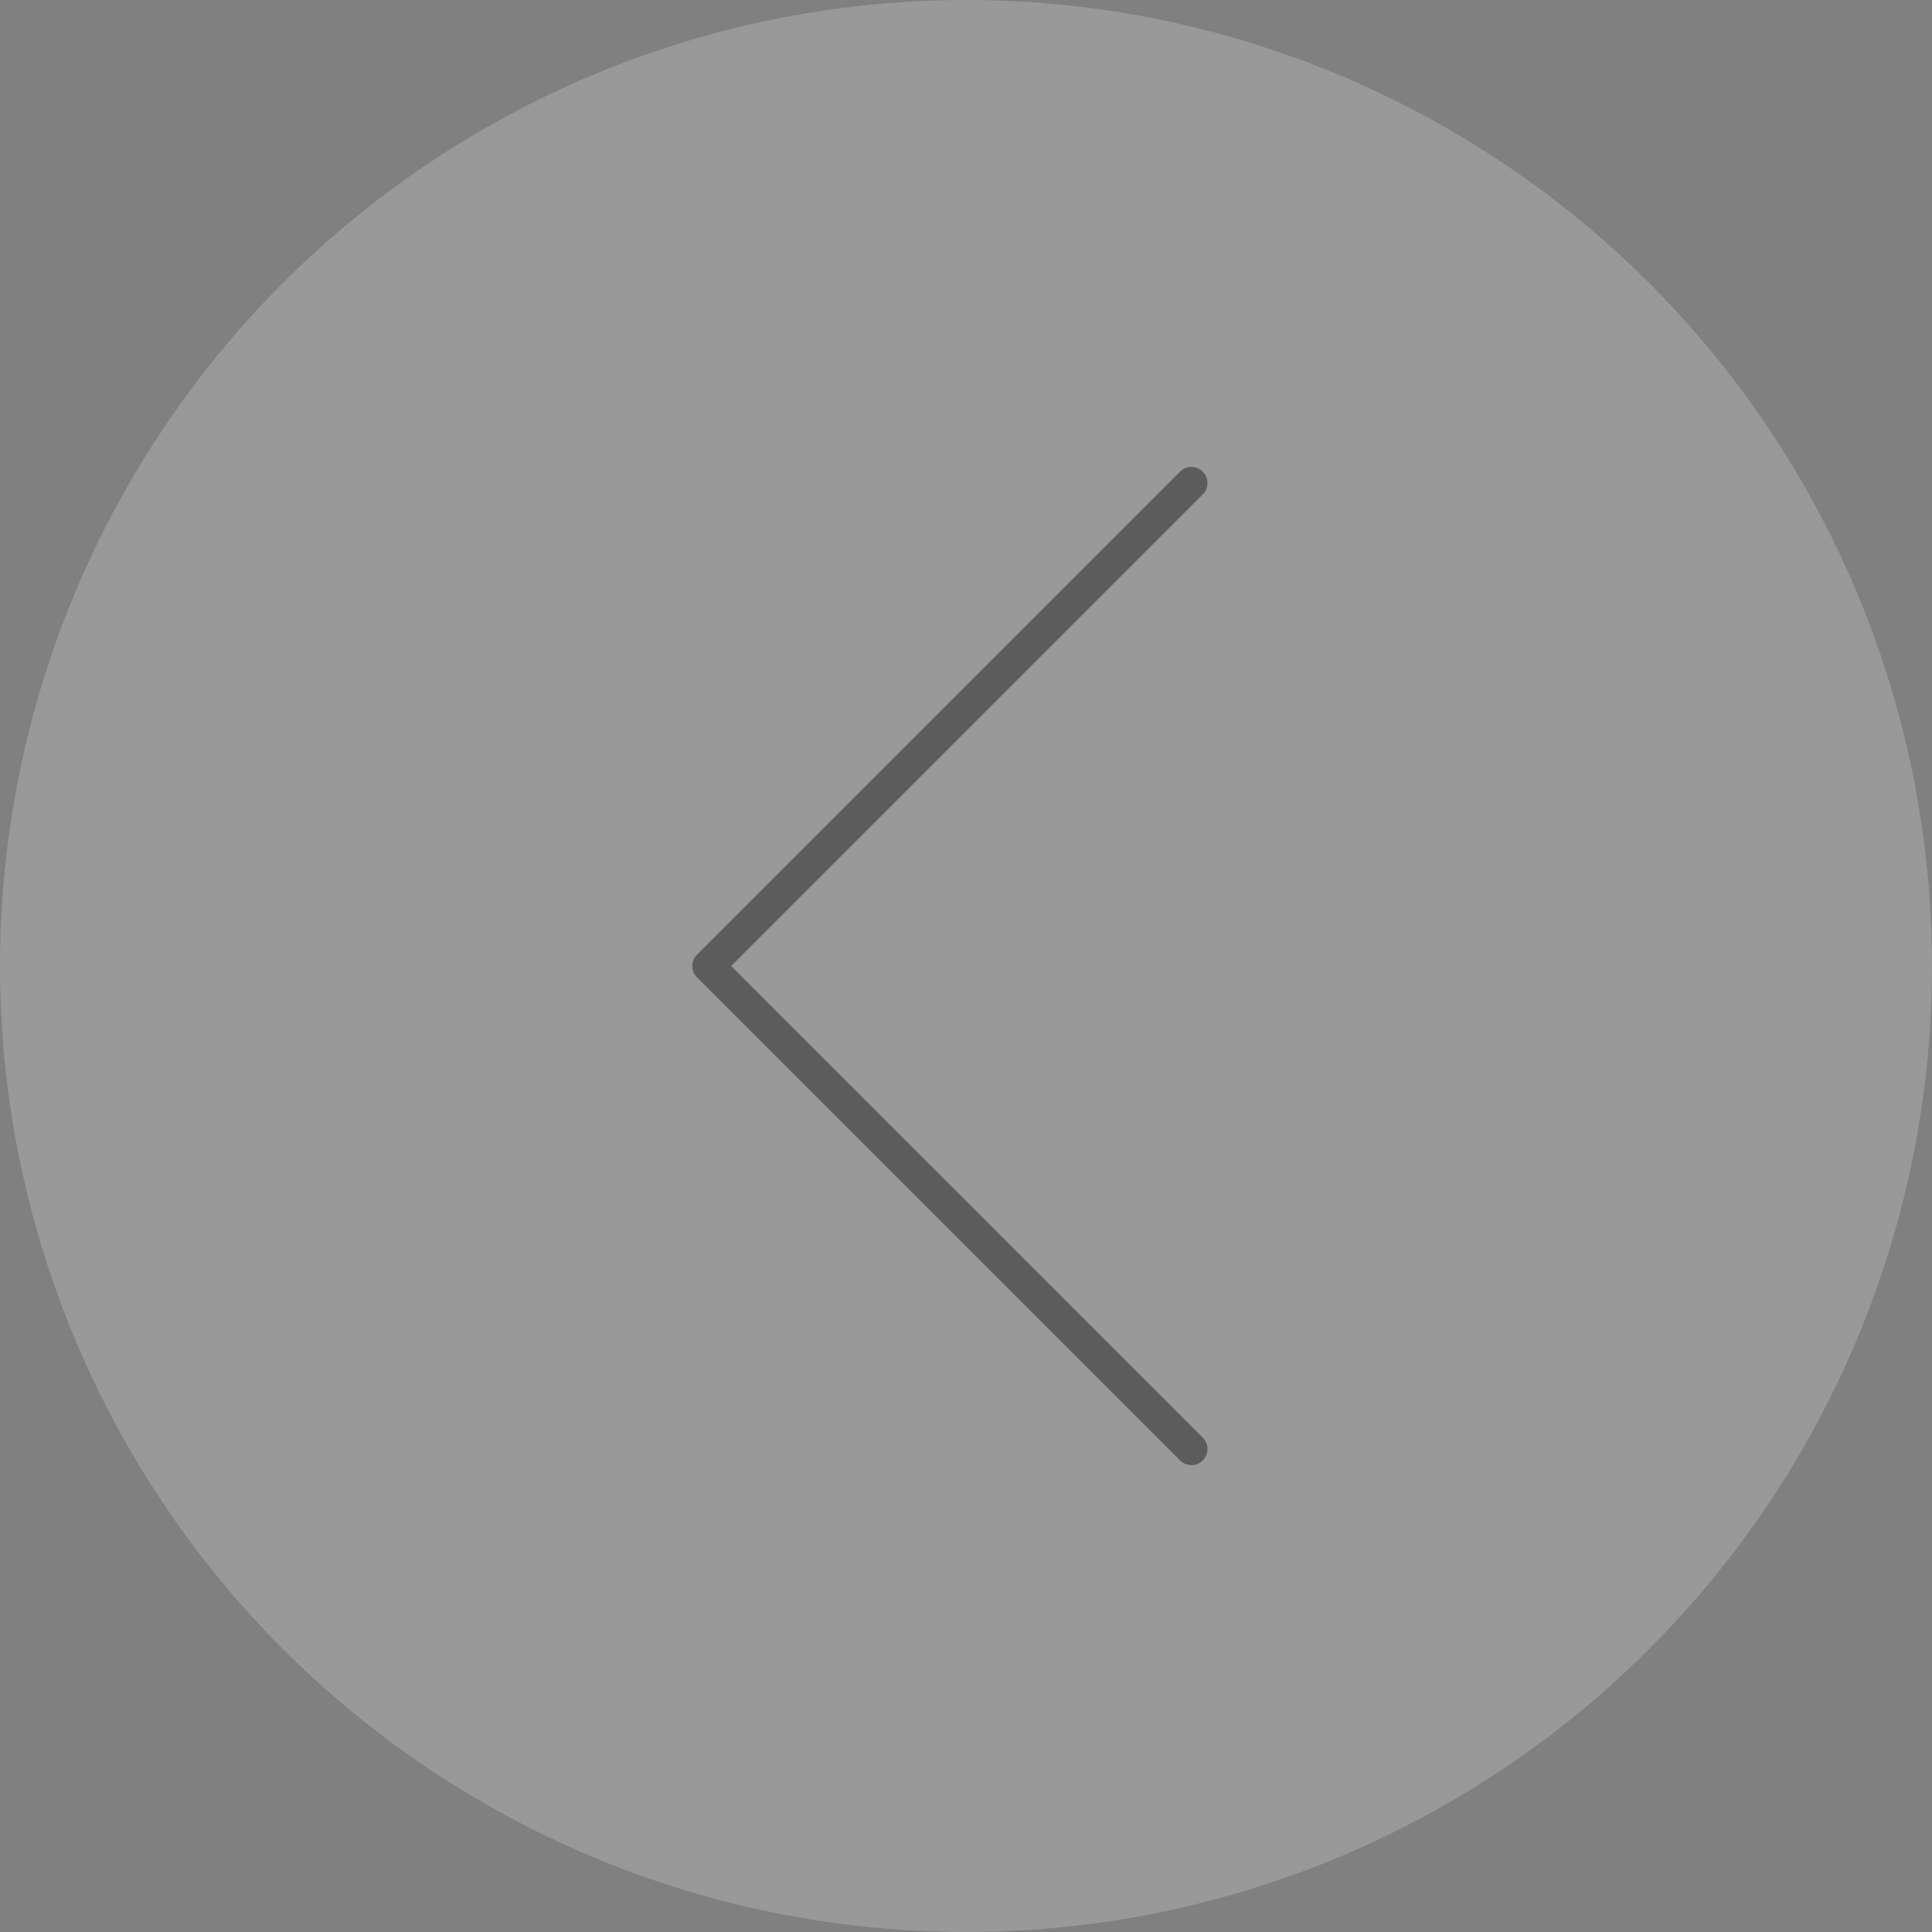 <svg width="60" height="60" viewBox="0 0 60 60" fill="none" xmlns="http://www.w3.org/2000/svg">
<rect x="0" y="0" width="60" height="60" fill="#808080" stroke="none"/>
<circle cx="30" cy="30" r="30" fill="white" fill-opacity="0.2"/>
<path d="M37 45L22 30L37 15" stroke="black" stroke-opacity="0.4" stroke-linecap="round" stroke-linejoin="round"/>
</svg>
